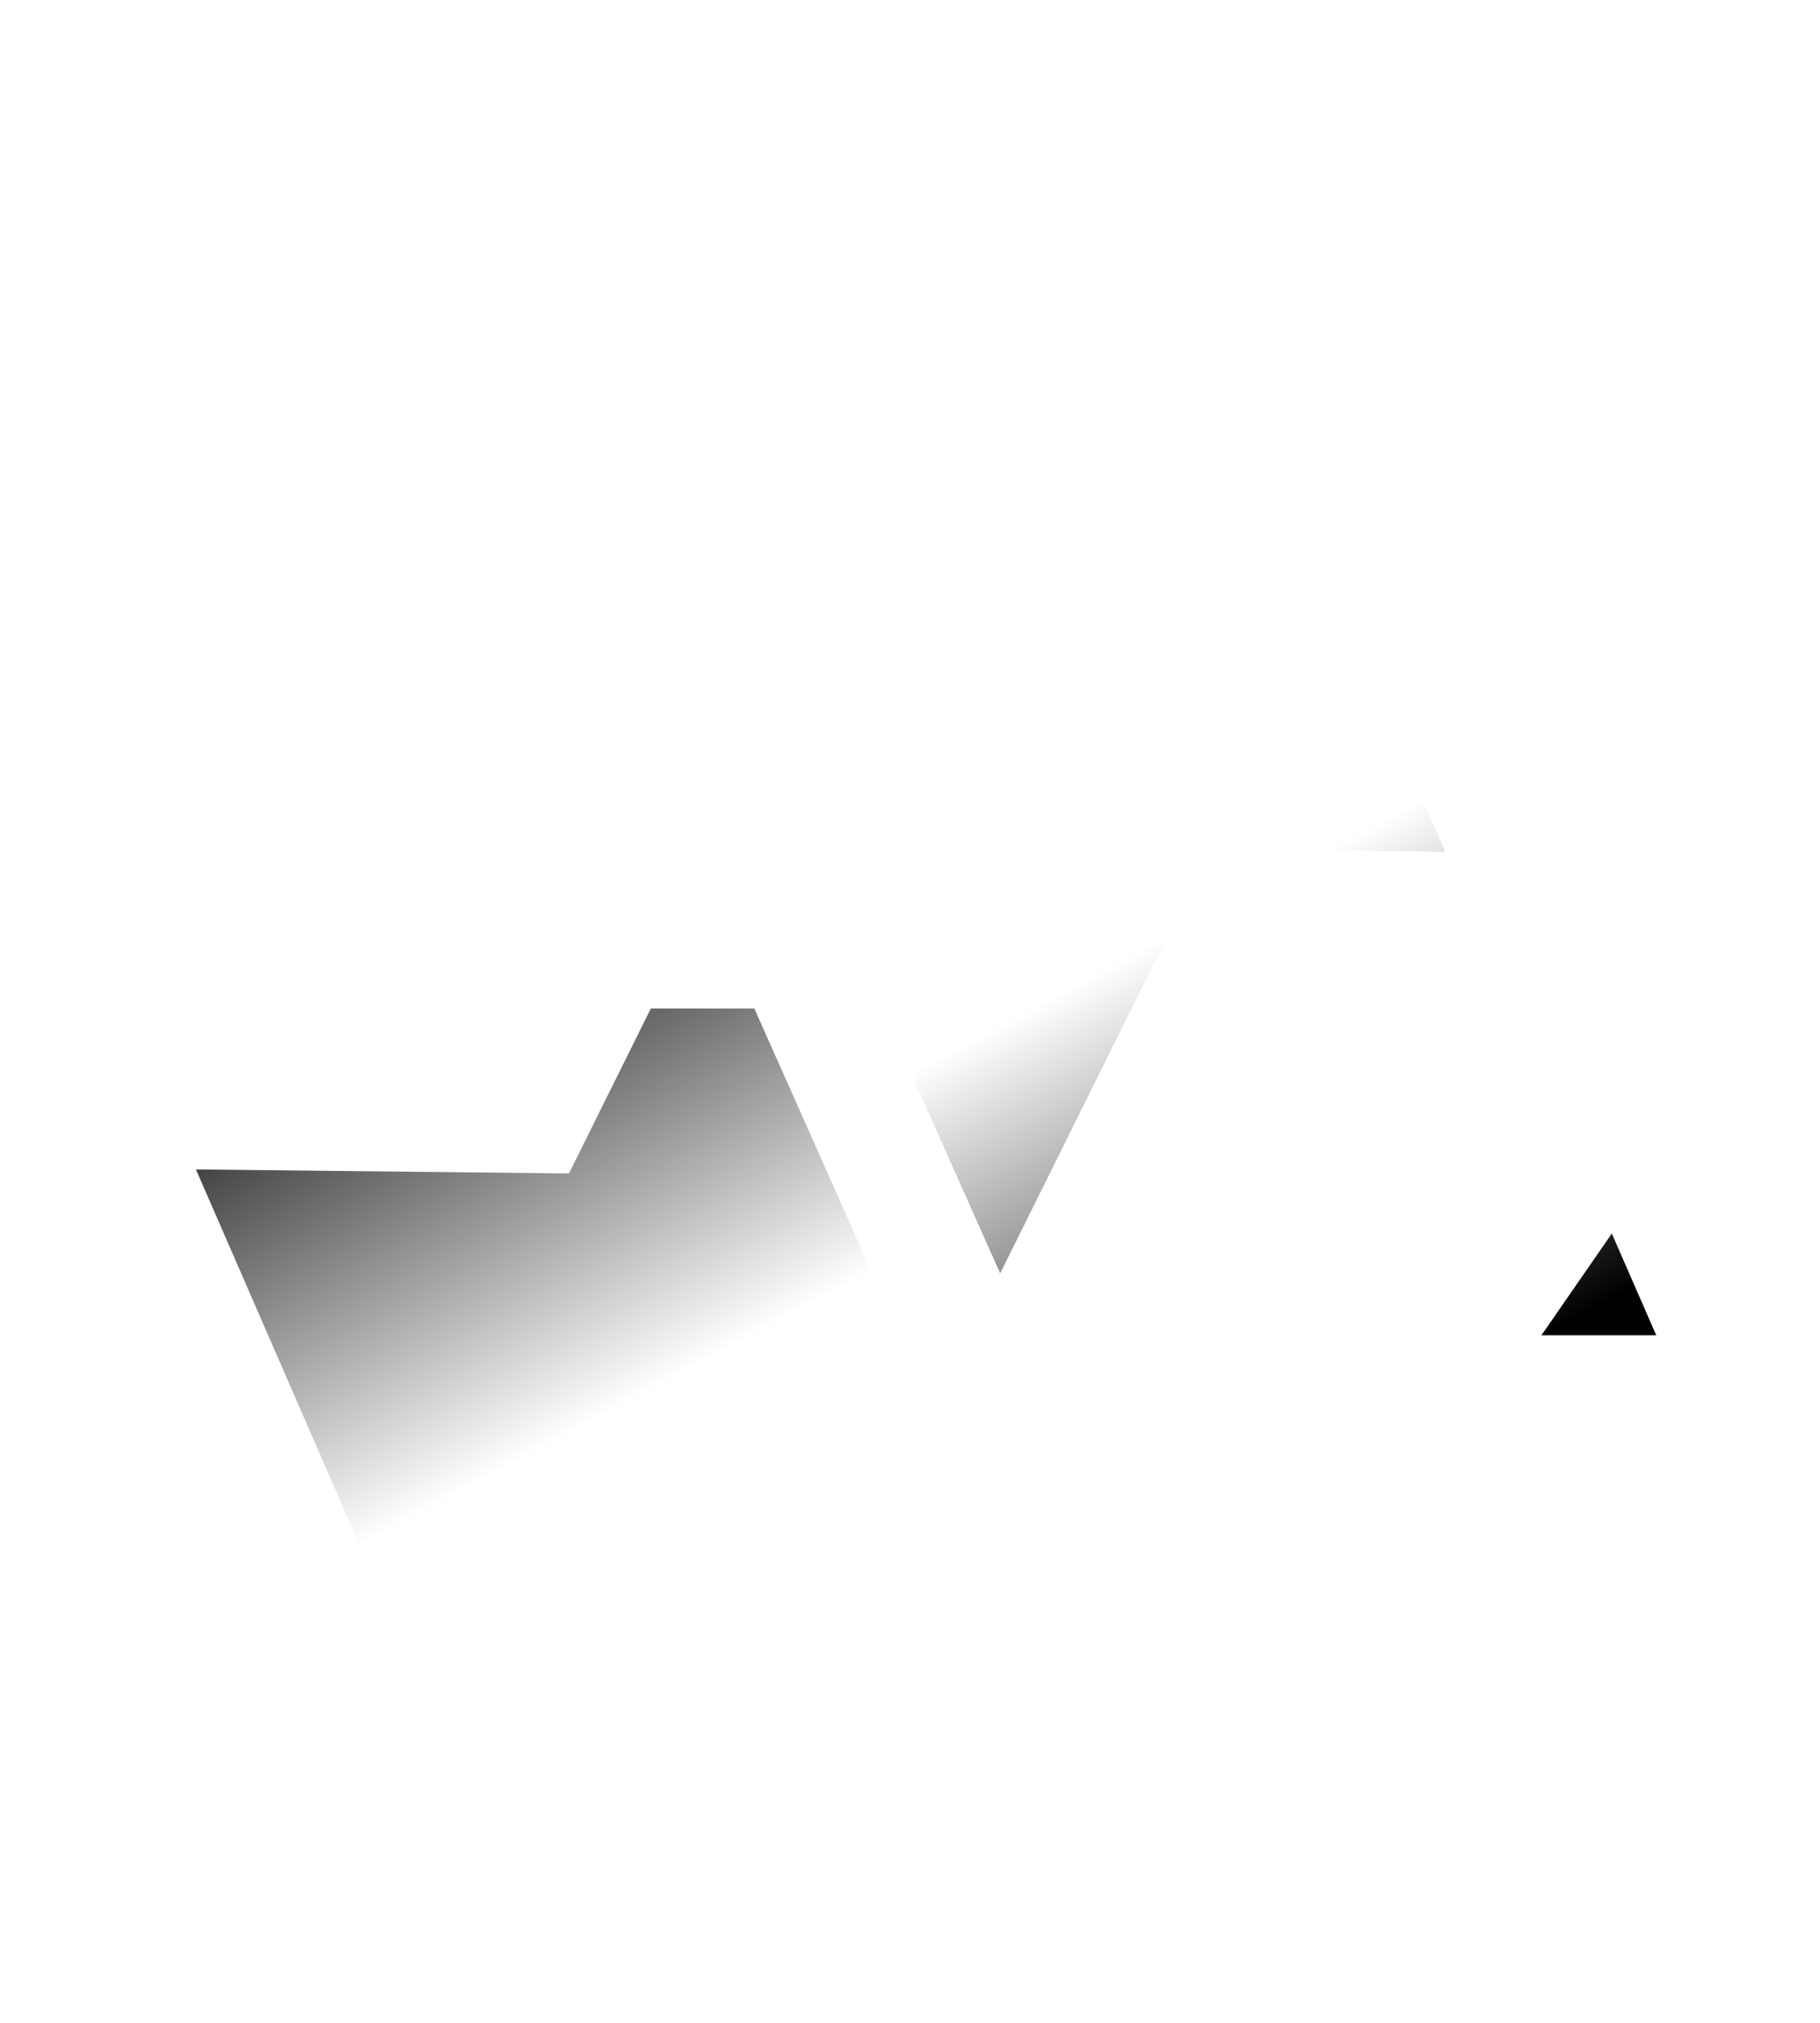 <svg  viewBox="17 15 45 50" fill="none" xmlns="http://www.w3.org/2000/svg">
  <g filter="url(#a)">
    <path d="M57.951 44.006 47.408 19.855l-2.3-1.594-2.695-.858-3.646-.981-4.281 1.839-2.854 1.594 10.781 24.15h15.538Z" fill="url(#b)"/>
  </g>
  <g filter="url(#c)">
    <path d="m20.113 35.93 10.544 24.207 2.299 1.598 2.695.86 3.647.983 4.28-1.843 2.854-1.598-10.78-24.208H20.112Z" fill="url(#d)"/>
  </g>
  <path d="M31.068 20.17 14.7 43.83l16.368.175L42.9 20.17c.831-2.438 3.43-1.016 4.626 0-5.11-9.363-13.101-3.901-16.458 0ZM46.932 59.83 63.3 36.17l-16.368-.175L35.099 59.83c-.83 2.438-3.43 1.016-4.625 0 5.11 9.363 13.101 3.901 16.458 0Z" fill="#fff"/>
  <defs>
    <linearGradient id="b" x1="55.224" y1="44.006" x2="42.72" y2="20.613" gradientUnits="userSpaceOnUse">
      <stop/>
      <stop offset=".495" stop-color="#fff"/>
      <stop offset="1" stop-color="#fff"/>
    </linearGradient>
    <linearGradient id="d" x1="22.84" y1="35.929" x2="35.39" y2="59.353" gradientUnits="userSpaceOnUse">
      <stop stop-color="#0C0C0C"/>
      <stop offset=".495" stop-color="#fff"/>
      <stop offset="1" stop-color="#fff"/>
    </linearGradient>
    <filter id="a" x="11.632" y=".422" width="66.319" height="67.584" filterUnits="userSpaceOnUse" color-interpolation-filters="sRGB">
      <feFlood flood-opacity="0" result="BackgroundImageFix"/>
      <feColorMatrix in="SourceAlpha" values="0 0 0 0 0 0 0 0 0 0 0 0 0 0 0 0 0 0 127 0" result="hardAlpha"/>
      <feOffset dy="4"/>
      <feGaussianBlur stdDeviation="10"/>
      <feComposite in2="hardAlpha" operator="out"/>
      <feColorMatrix values="0 0 0 0 0 0 0 0 0 0 0 0 0 0 0 0 0 0 0.25 0"/>
      <feBlend in2="BackgroundImageFix" result="effect1_dropShadow_102_110"/>
      <feBlend in="SourceGraphic" in2="effect1_dropShadow_102_110" result="shape"/>
    </filter>
    <filter id="c" x=".113" y="19.93" width="66.319" height="67.648" filterUnits="userSpaceOnUse" color-interpolation-filters="sRGB">
      <feFlood flood-opacity="0" result="BackgroundImageFix"/>
      <feColorMatrix in="SourceAlpha" values="0 0 0 0 0 0 0 0 0 0 0 0 0 0 0 0 0 0 127 0" result="hardAlpha"/>
      <feOffset dy="4"/>
      <feGaussianBlur stdDeviation="10"/>
      <feComposite in2="hardAlpha" operator="out"/>
      <feColorMatrix values="0 0 0 0 0 0 0 0 0 0 0 0 0 0 0 0 0 0 0.25 0"/>
      <feBlend in2="BackgroundImageFix" result="effect1_dropShadow_102_110"/>
      <feBlend in="SourceGraphic" in2="effect1_dropShadow_102_110" result="shape"/>
    </filter>
  </defs>
</svg>
